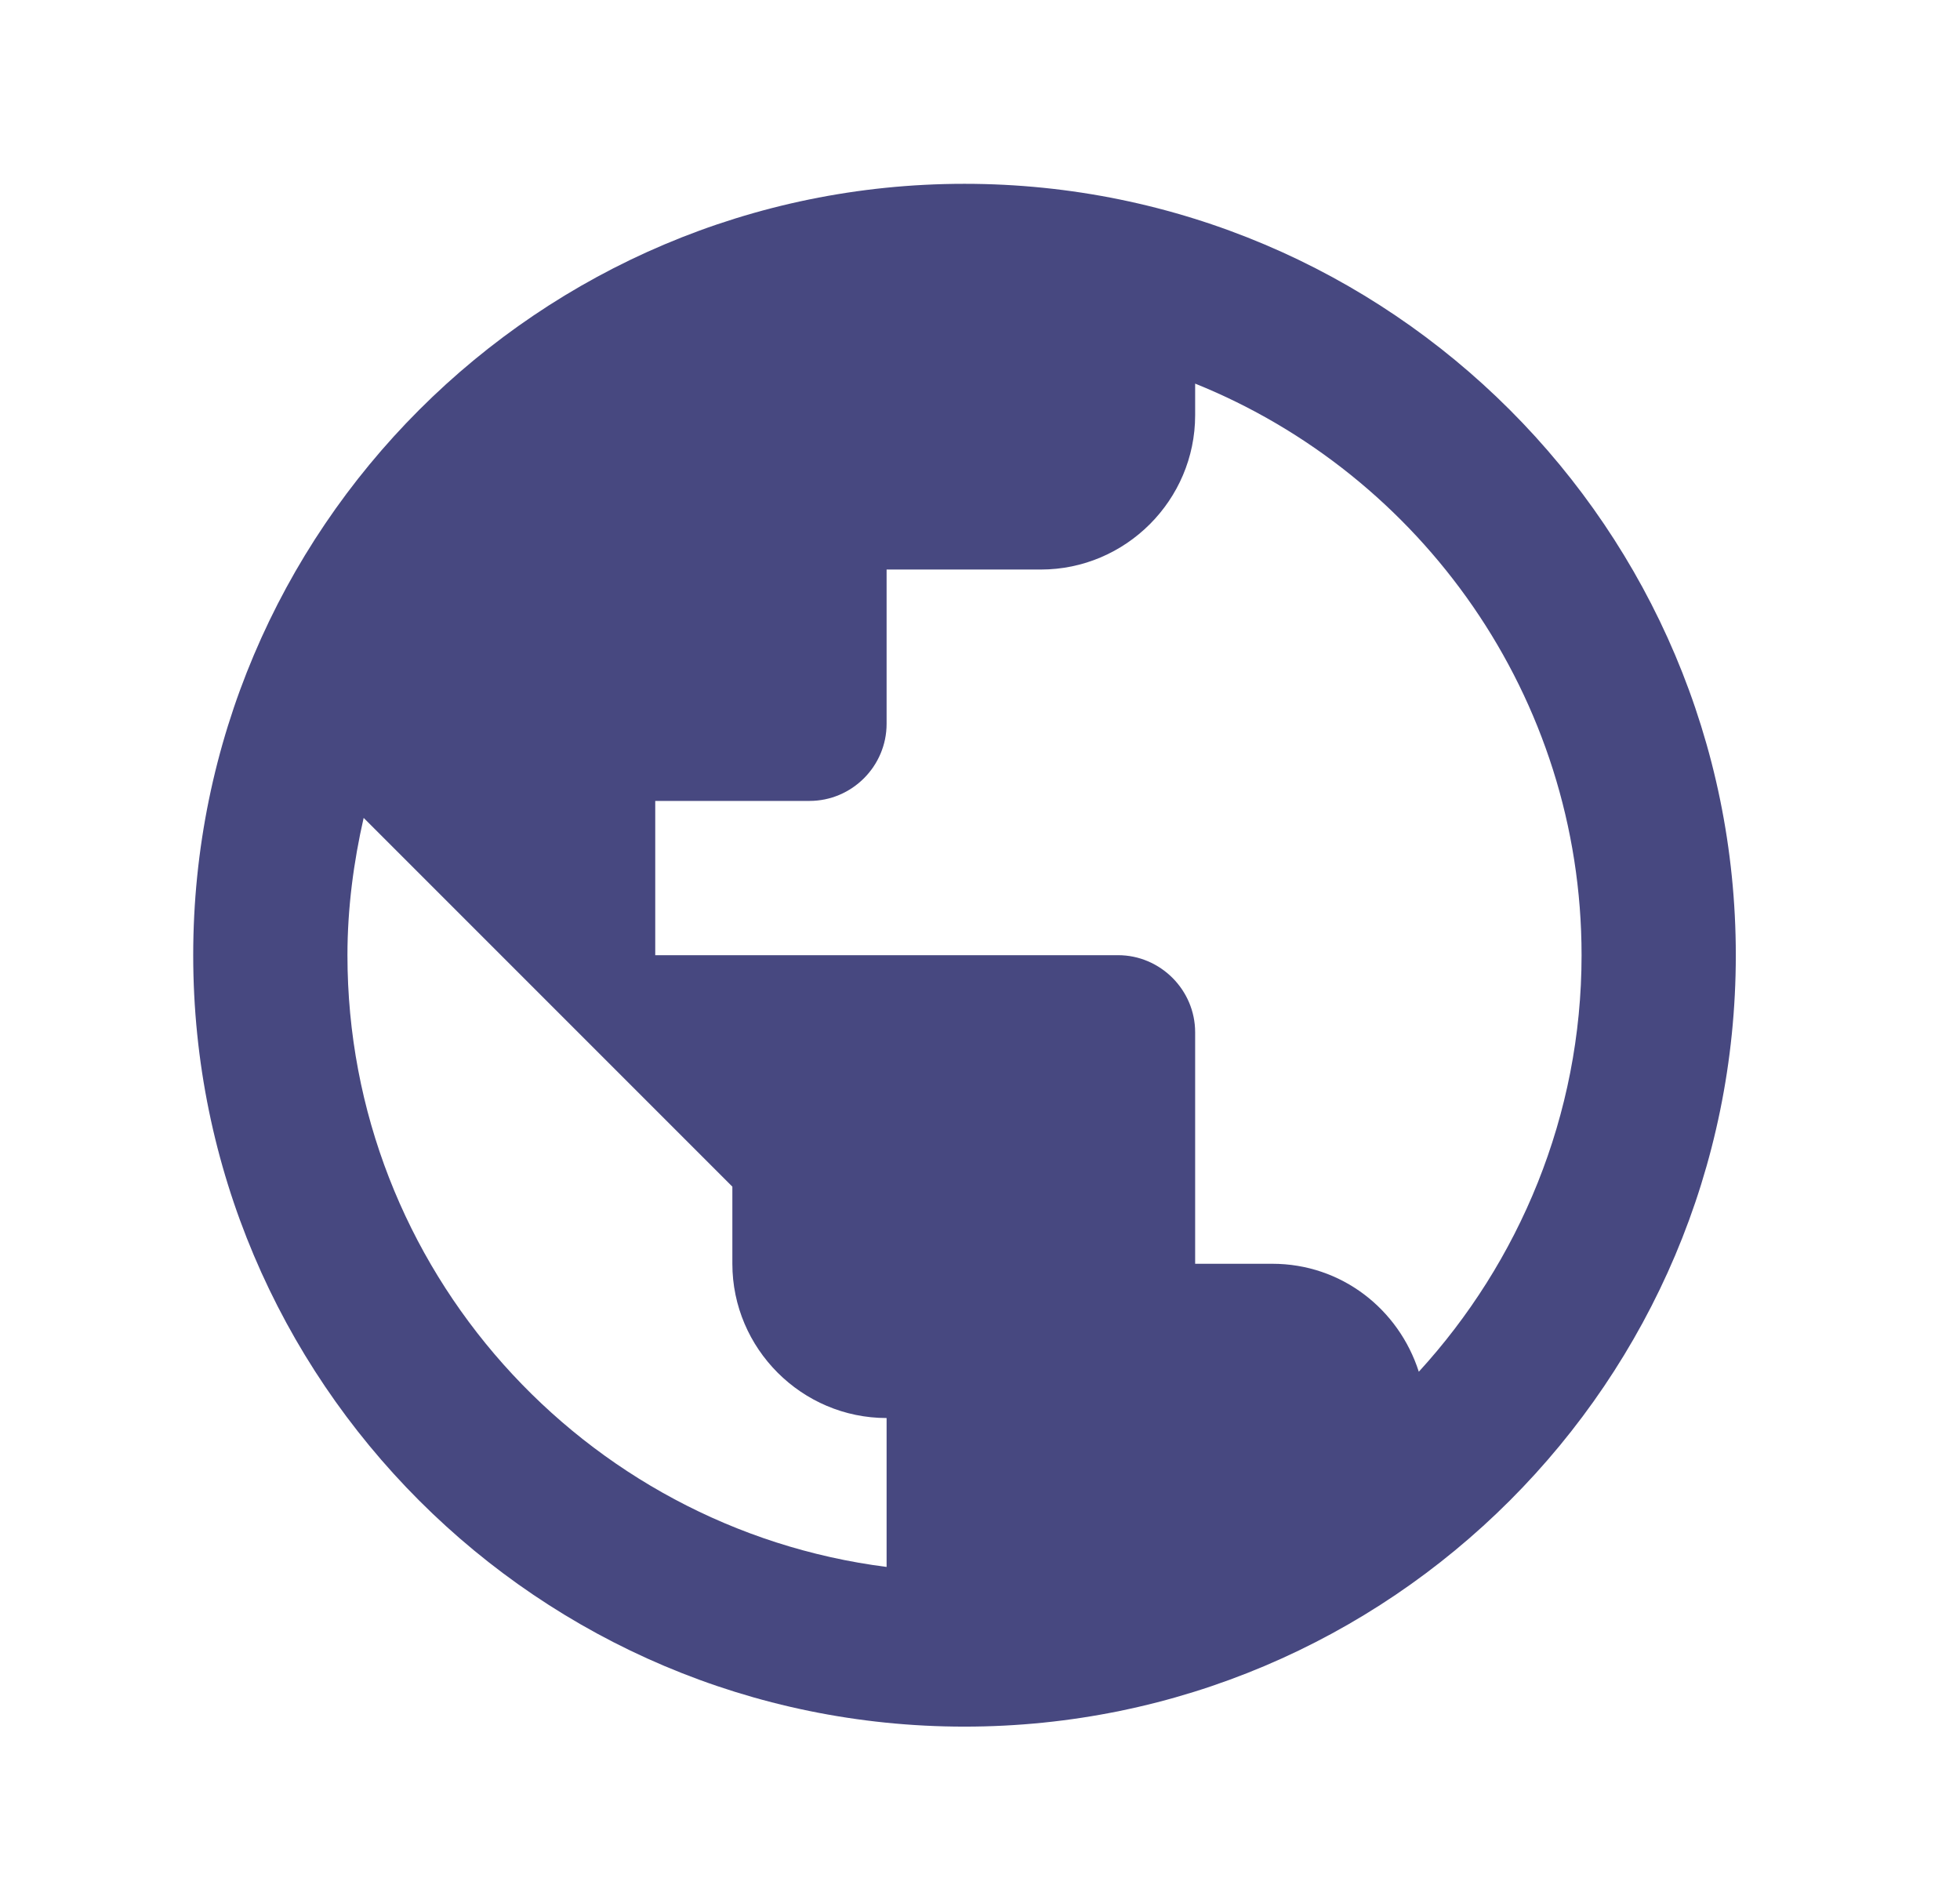 <svg width="26" height="25" viewBox="0 0 26 25" fill="none" xmlns="http://www.w3.org/2000/svg">
<g clip-path="url(#clip0_105_825)">
<path d="M12.794 2.438C7.147 2.438 2.563 7.022 2.563 12.669C2.563 18.317 7.147 22.901 12.794 22.901C18.442 22.901 23.026 18.317 23.026 12.669C23.026 7.022 18.442 2.438 12.794 2.438ZM4.609 12.669C4.609 12.045 4.691 11.431 4.824 10.848L9.715 15.739V16.762C9.715 17.887 10.636 18.808 11.761 18.808V20.783C7.74 20.271 4.609 16.833 4.609 12.669ZM18.821 18.194C18.555 17.365 17.797 16.762 16.877 16.762H15.854V13.692C15.854 13.13 15.393 12.669 14.831 12.669H8.692V10.623H10.738C11.301 10.623 11.761 10.163 11.761 9.6V7.554H13.807C14.933 7.554 15.854 6.633 15.854 5.507V5.088C18.851 6.295 20.98 9.242 20.98 12.669C20.98 14.797 20.151 16.741 18.821 18.194Z" fill="#474880"/>
</g>
<defs>
<clipPath id="clip0_105_825">
<rect width="24.555" height="24.555" fill="white" transform="translate(0.517 0.392)"/>
</clipPath>
</defs>
</svg>
